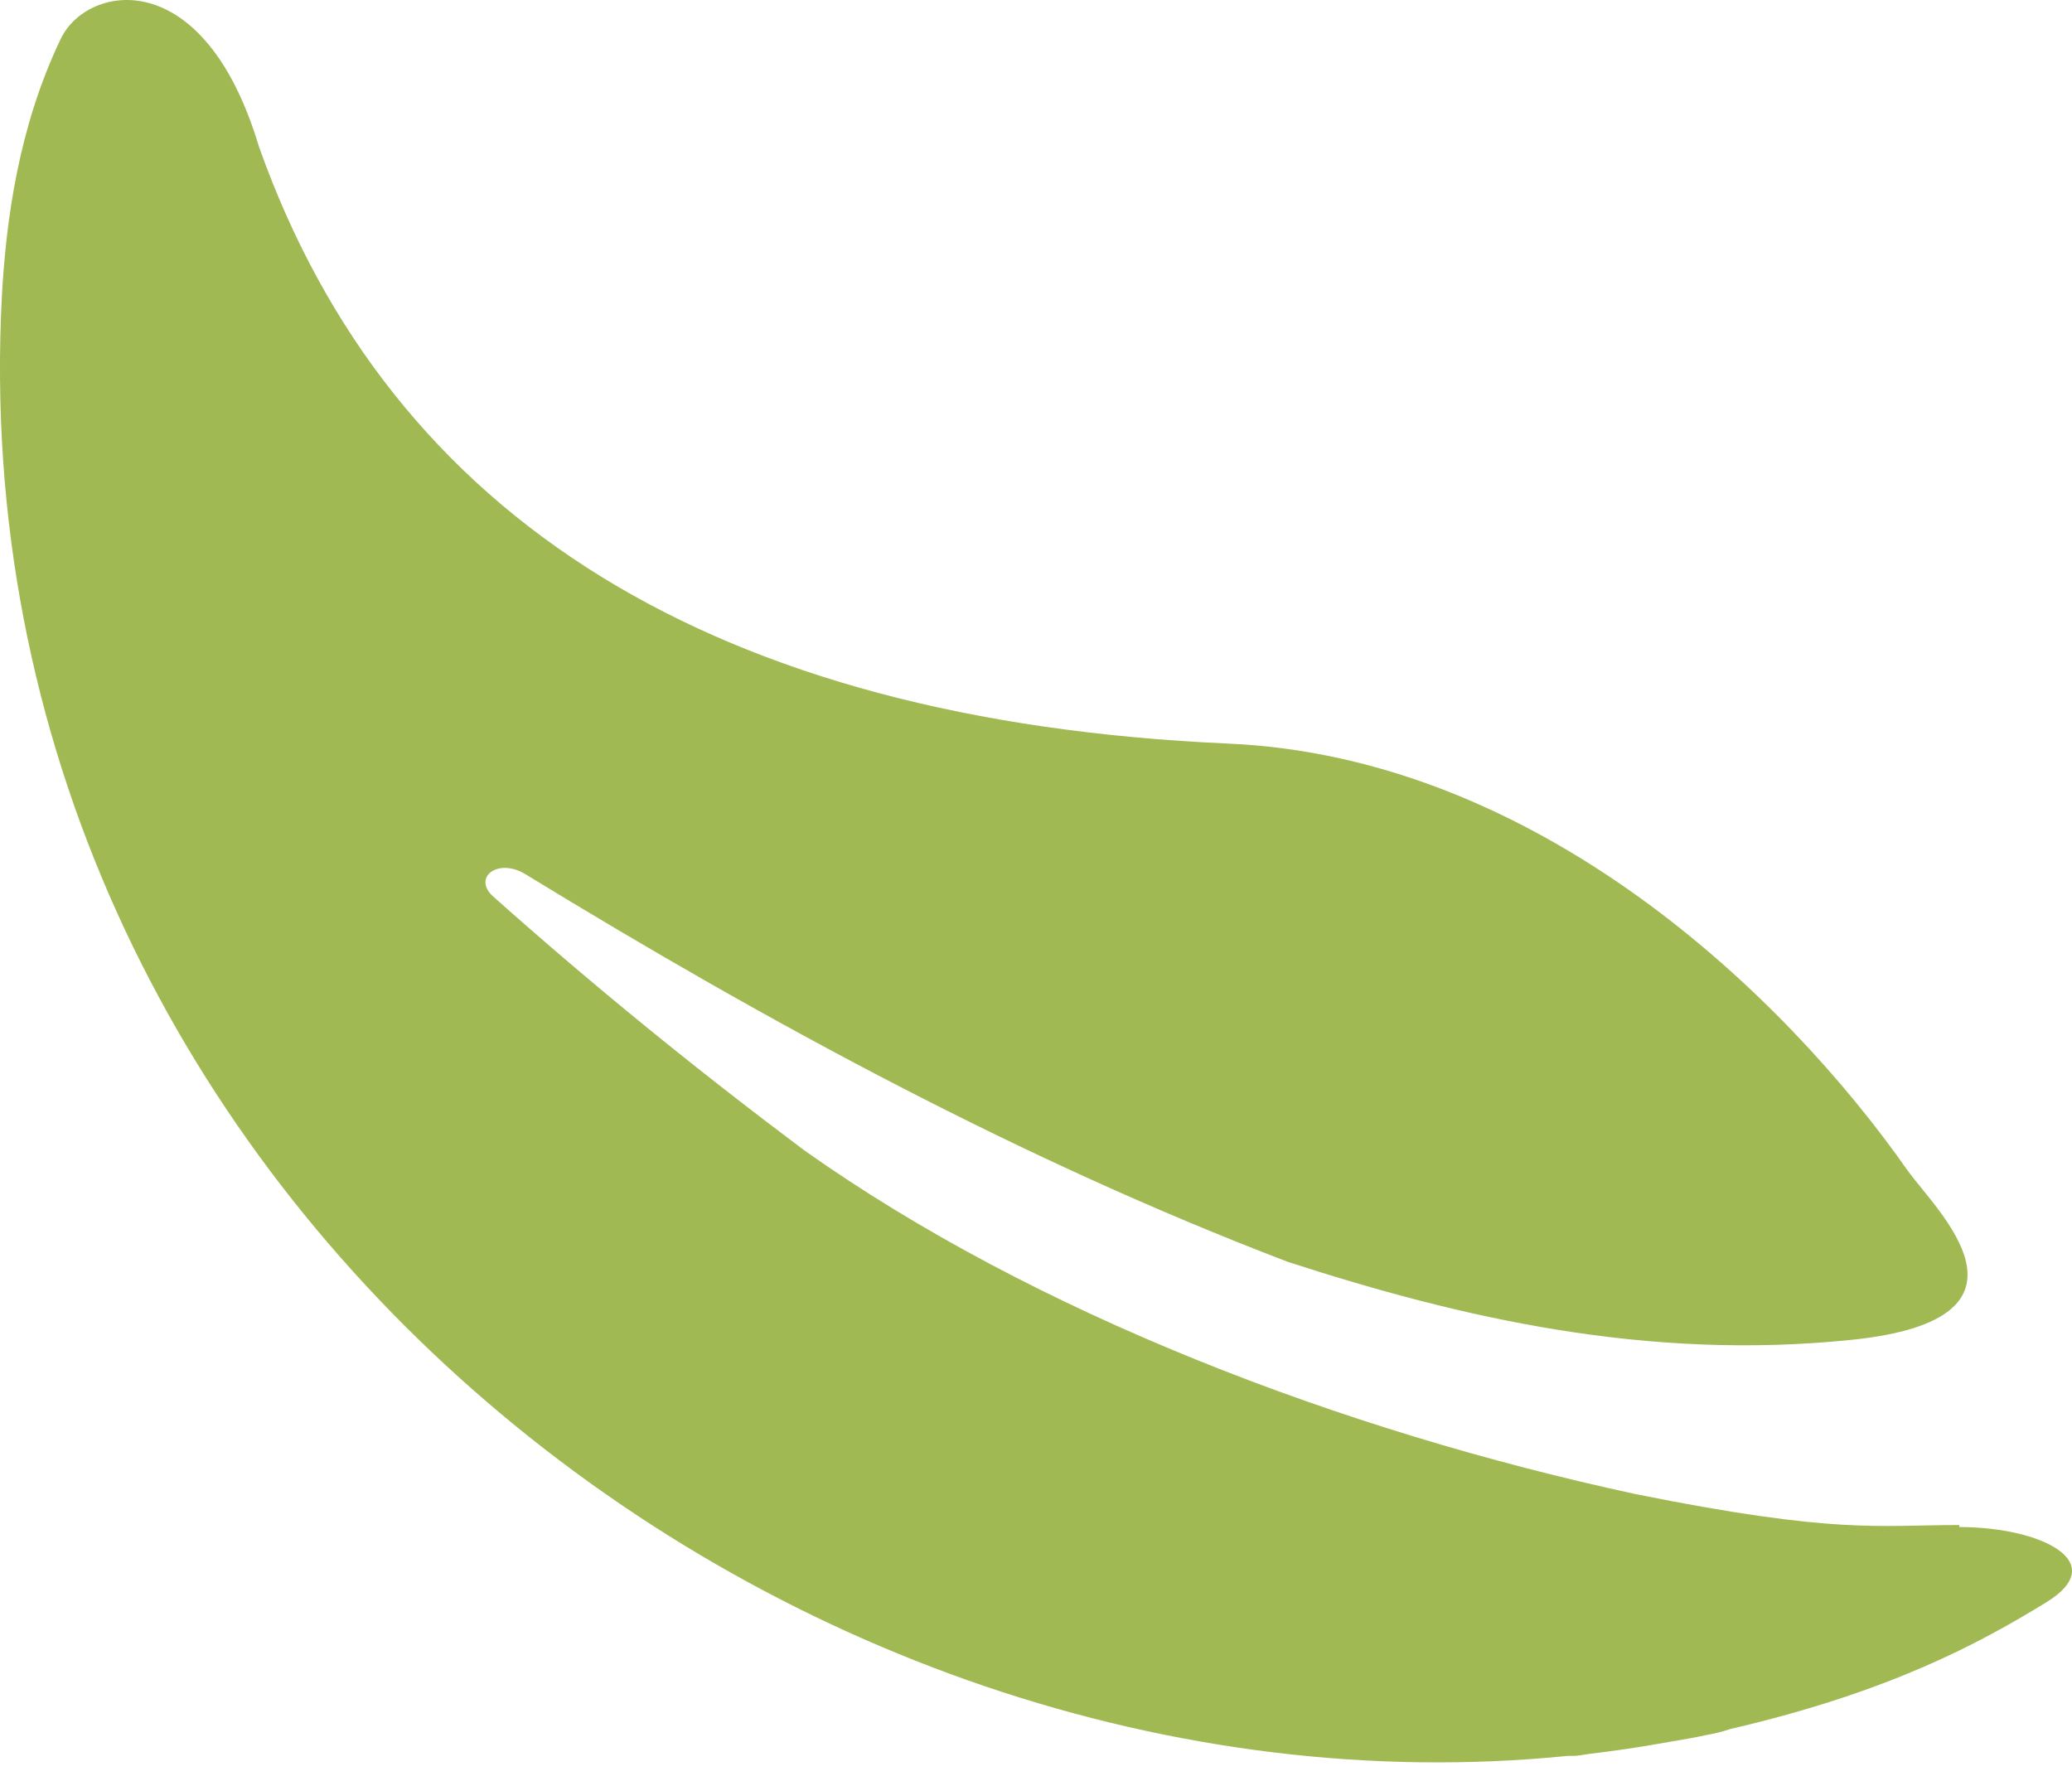 <?xml version="1.0" encoding="utf-8"?>
<svg xmlns="http://www.w3.org/2000/svg" fill="none" height="100%" overflow="visible" preserveAspectRatio="none" style="display: block;" viewBox="0 0 28 24" width="100%">
<path d="M26.477 20.61C25.377 20.61 24.813 20.737 22.103 20.192C18.139 19.337 13.983 17.754 10.864 15.543C9.409 14.452 8.009 13.315 6.663 12.114C6.381 11.86 6.727 11.587 7.1 11.814C10.4 13.833 13.81 15.68 17.402 17.053C19.757 17.817 22.258 18.39 25.013 18.108C27.768 17.827 26.15 16.344 25.777 15.816C24.113 13.442 20.776 10.231 16.593 10.049C9.673 9.74 5.29 7.029 3.499 1.981C2.753 -0.511 1.18 -0.211 0.825 0.517C0.243 1.726 0.08 3.009 0.025 4.01C-0.602 16.044 10.573 24.794 21.185 23.73C21.212 23.73 21.23 23.73 21.258 23.73C21.33 23.73 21.403 23.712 21.476 23.703C21.785 23.666 22.103 23.621 22.412 23.566C22.467 23.557 22.512 23.548 22.567 23.539C22.731 23.512 22.894 23.484 23.058 23.448C23.167 23.43 23.276 23.402 23.385 23.366C25.54 22.866 26.759 22.202 27.65 21.656C28.541 21.11 27.577 20.637 26.477 20.637V20.61Z" fill="#A0B953" id="Vector"/>
</svg>